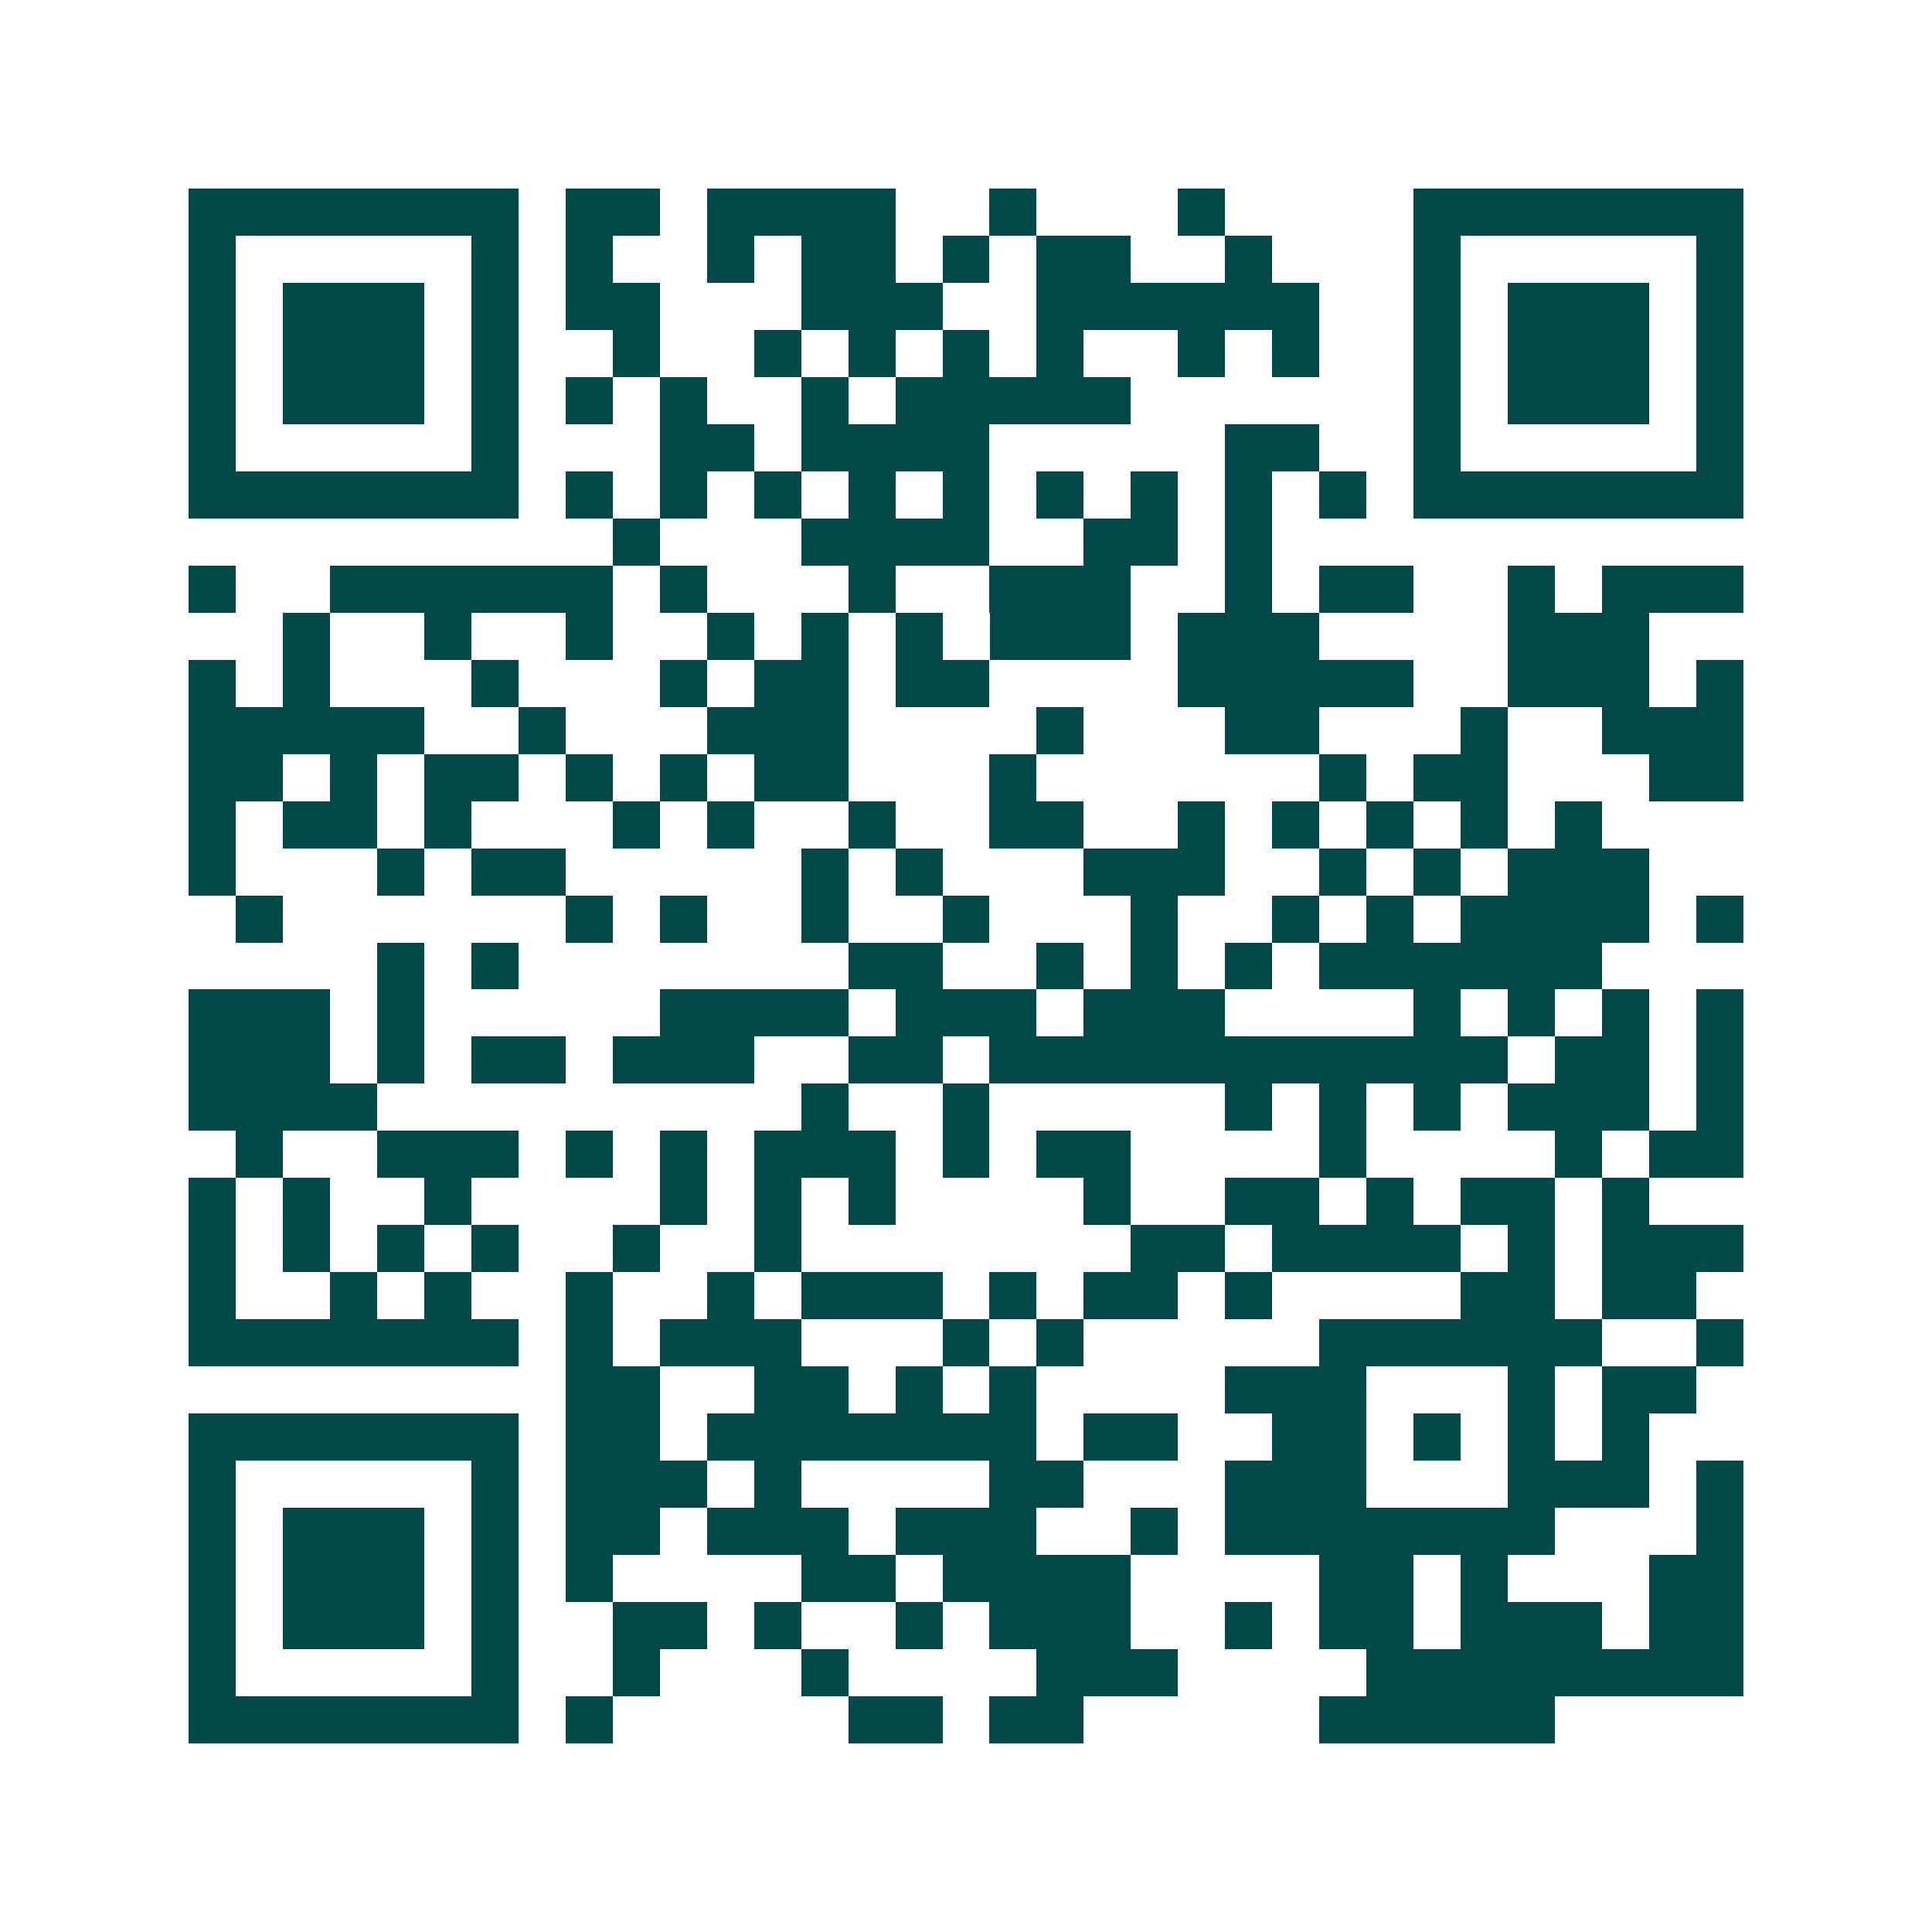 <svg xmlns="http://www.w3.org/2000/svg" width="200" height="200" viewBox="0 0 41 41" shape-rendering="crispEdges"><path fill="#ffffff" d="M0 0h41v41H0z"/><path stroke="#014847" d="M4 4.5h7m1 0h2m1 0h4m2 0h1m3 0h1m4 0h7M4 5.5h1m5 0h1m1 0h1m2 0h1m1 0h2m1 0h1m1 0h2m2 0h1m3 0h1m5 0h1M4 6.5h1m1 0h3m1 0h1m1 0h2m3 0h3m2 0h6m2 0h1m1 0h3m1 0h1M4 7.5h1m1 0h3m1 0h1m2 0h1m2 0h1m1 0h1m1 0h1m1 0h1m2 0h1m1 0h1m2 0h1m1 0h3m1 0h1M4 8.5h1m1 0h3m1 0h1m1 0h1m1 0h1m2 0h1m1 0h5m6 0h1m1 0h3m1 0h1M4 9.5h1m5 0h1m3 0h2m1 0h4m5 0h2m2 0h1m5 0h1M4 10.5h7m1 0h1m1 0h1m1 0h1m1 0h1m1 0h1m1 0h1m1 0h1m1 0h1m1 0h1m1 0h7M13 11.5h1m3 0h4m2 0h2m1 0h1M4 12.5h1m2 0h6m1 0h1m3 0h1m2 0h3m2 0h1m1 0h2m2 0h1m1 0h3M6 13.5h1m2 0h1m2 0h1m2 0h1m1 0h1m1 0h1m1 0h3m1 0h3m4 0h3M4 14.5h1m1 0h1m3 0h1m3 0h1m1 0h2m1 0h2m4 0h5m2 0h3m1 0h1M4 15.5h5m2 0h1m3 0h3m4 0h1m3 0h2m3 0h1m2 0h3M4 16.5h2m1 0h1m1 0h2m1 0h1m1 0h1m1 0h2m3 0h1m6 0h1m1 0h2m3 0h2M4 17.5h1m1 0h2m1 0h1m3 0h1m1 0h1m2 0h1m2 0h2m2 0h1m1 0h1m1 0h1m1 0h1m1 0h1M4 18.5h1m3 0h1m1 0h2m5 0h1m1 0h1m3 0h3m2 0h1m1 0h1m1 0h3M5 19.5h1m6 0h1m1 0h1m2 0h1m2 0h1m3 0h1m2 0h1m1 0h1m1 0h4m1 0h1M8 20.5h1m1 0h1m7 0h2m2 0h1m1 0h1m1 0h1m1 0h6M4 21.5h3m1 0h1m5 0h4m1 0h3m1 0h3m4 0h1m1 0h1m1 0h1m1 0h1M4 22.5h3m1 0h1m1 0h2m1 0h3m2 0h2m1 0h11m1 0h2m1 0h1M4 23.5h4m9 0h1m2 0h1m5 0h1m1 0h1m1 0h1m1 0h3m1 0h1M5 24.5h1m2 0h3m1 0h1m1 0h1m1 0h3m1 0h1m1 0h2m4 0h1m4 0h1m1 0h2M4 25.5h1m1 0h1m2 0h1m4 0h1m1 0h1m1 0h1m4 0h1m2 0h2m1 0h1m1 0h2m1 0h1M4 26.5h1m1 0h1m1 0h1m1 0h1m2 0h1m2 0h1m7 0h2m1 0h4m1 0h1m1 0h3M4 27.5h1m2 0h1m1 0h1m2 0h1m2 0h1m1 0h3m1 0h1m1 0h2m1 0h1m4 0h2m1 0h2M4 28.5h7m1 0h1m1 0h3m3 0h1m1 0h1m5 0h6m2 0h1M12 29.5h2m2 0h2m1 0h1m1 0h1m4 0h3m3 0h1m1 0h2M4 30.5h7m1 0h2m1 0h7m1 0h2m2 0h2m1 0h1m1 0h1m1 0h1M4 31.5h1m5 0h1m1 0h3m1 0h1m4 0h2m3 0h3m3 0h3m1 0h1M4 32.5h1m1 0h3m1 0h1m1 0h2m1 0h3m1 0h3m2 0h1m1 0h7m3 0h1M4 33.5h1m1 0h3m1 0h1m1 0h1m4 0h2m1 0h4m4 0h2m1 0h1m3 0h2M4 34.5h1m1 0h3m1 0h1m2 0h2m1 0h1m2 0h1m1 0h3m2 0h1m1 0h2m1 0h3m1 0h2M4 35.5h1m5 0h1m2 0h1m3 0h1m4 0h3m4 0h8M4 36.5h7m1 0h1m5 0h2m1 0h2m5 0h5"/></svg>
